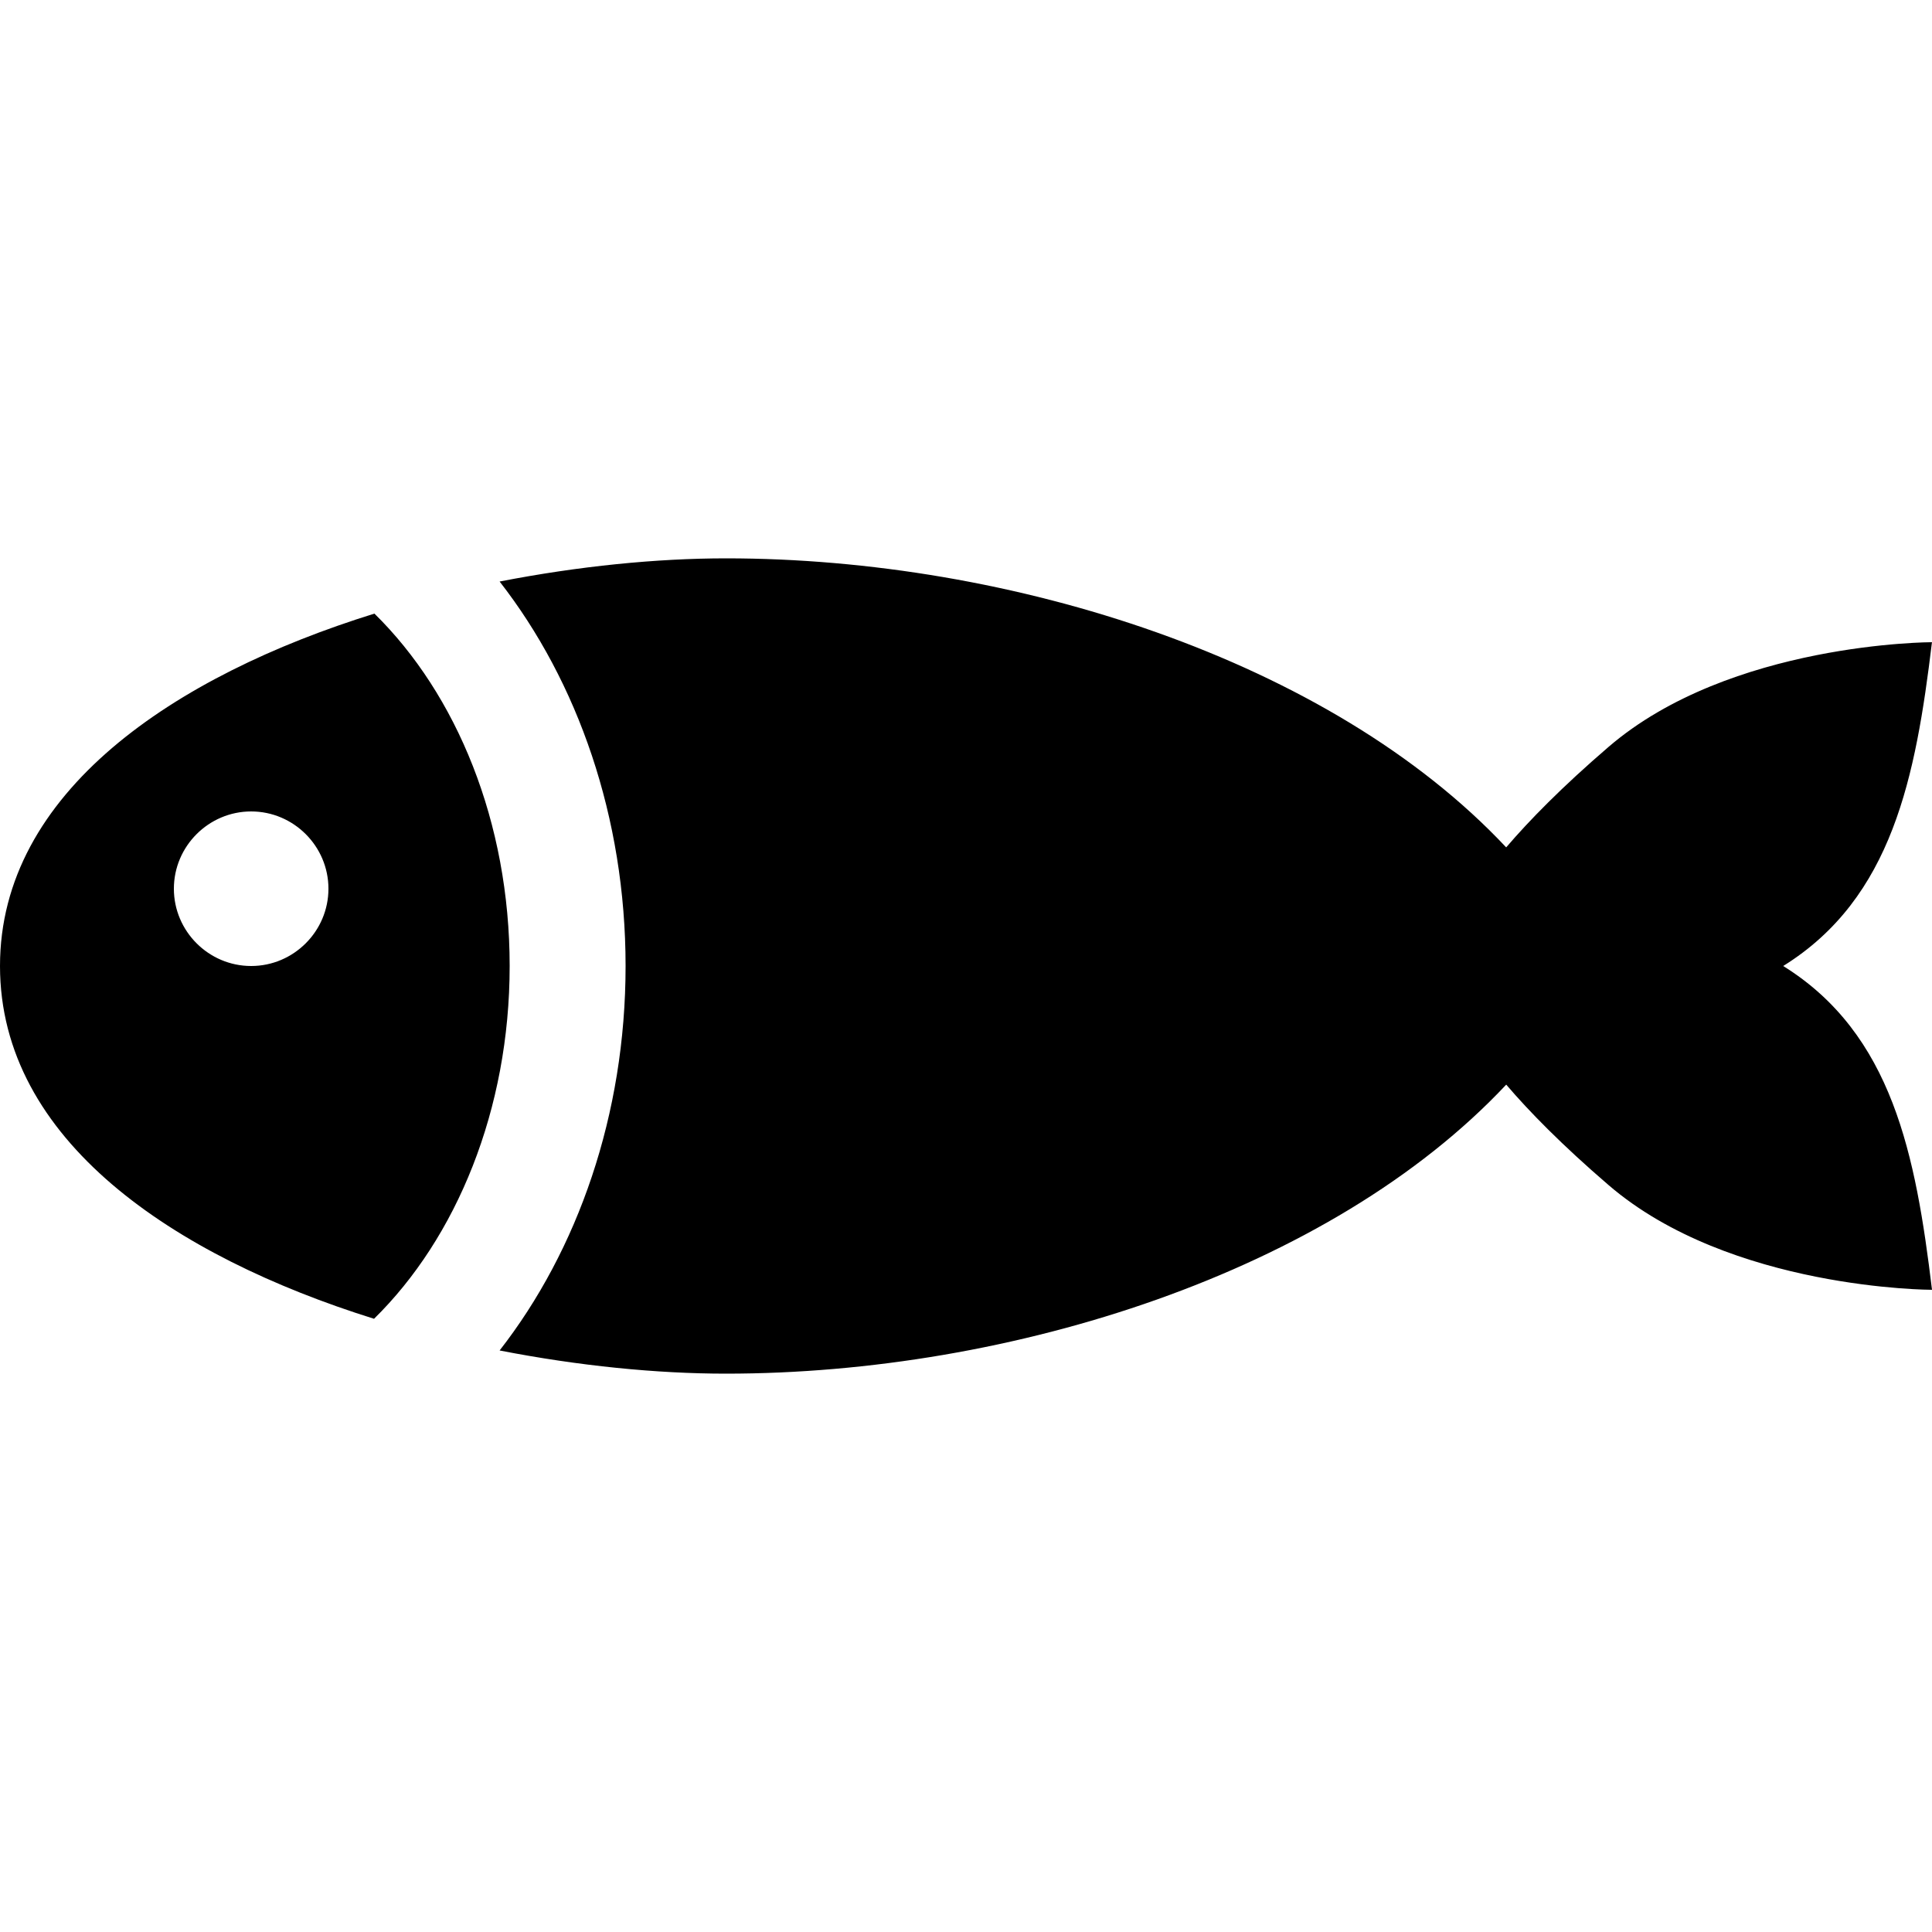 <?xml version="1.0" encoding="utf-8"?>
<!-- Generator: Adobe Illustrator 16.0.0, SVG Export Plug-In . SVG Version: 6.00 Build 0)  -->
<!DOCTYPE svg PUBLIC "-//W3C//DTD SVG 1.1//EN" "http://www.w3.org/Graphics/SVG/1.1/DTD/svg11.dtd">
<svg version="1.1" id="Layer_1" xmlns="http://www.w3.org/2000/svg" xmlns:xlink="http://www.w3.org/1999/xlink" x="0px" y="0px"
	 width="150px" height="150px" viewBox="0 0 50 50" enable-background="new 0 0 50 50" xml:space="preserve">
<path id="fish" fill-rule="evenodd" clip-rule="evenodd" d="M50,33.38c0,0-5.22,0-8.37-2.71c-1.21-1.04-2.06-1.91-2.649-2.6
	C34.42,32.93,26.16,35.55,18.79,35.55c-1.79,0-3.81-0.2-5.86-0.6c2.02-2.59,3.26-6.101,3.26-9.95c0-3.85-1.24-7.36-3.26-9.95
	c2.05-0.4,4.07-0.6,5.86-0.6c7.37,0,15.63,2.62,20.19,7.48c0.59-0.69,1.439-1.56,2.649-2.6c3.15-2.71,8.37-2.71,8.37-2.71
	c-0.42,3.48-1.02,6.62-3.85,8.38C48.98,26.76,49.58,29.9,50,33.38z M13.19,25c0,3.72-1.38,7.04-3.51,9.13C4.5,32.51,0,29.51,0,25
	c0-4.5,4.51-7.51,9.69-9.12C11.82,17.97,13.19,21.28,13.19,25z M8.5,23c0-1.1-0.9-2-2-2s-2,0.9-2,2s0.9,2,2,2S8.5,24.1,8.5,23z"/>
</svg>
